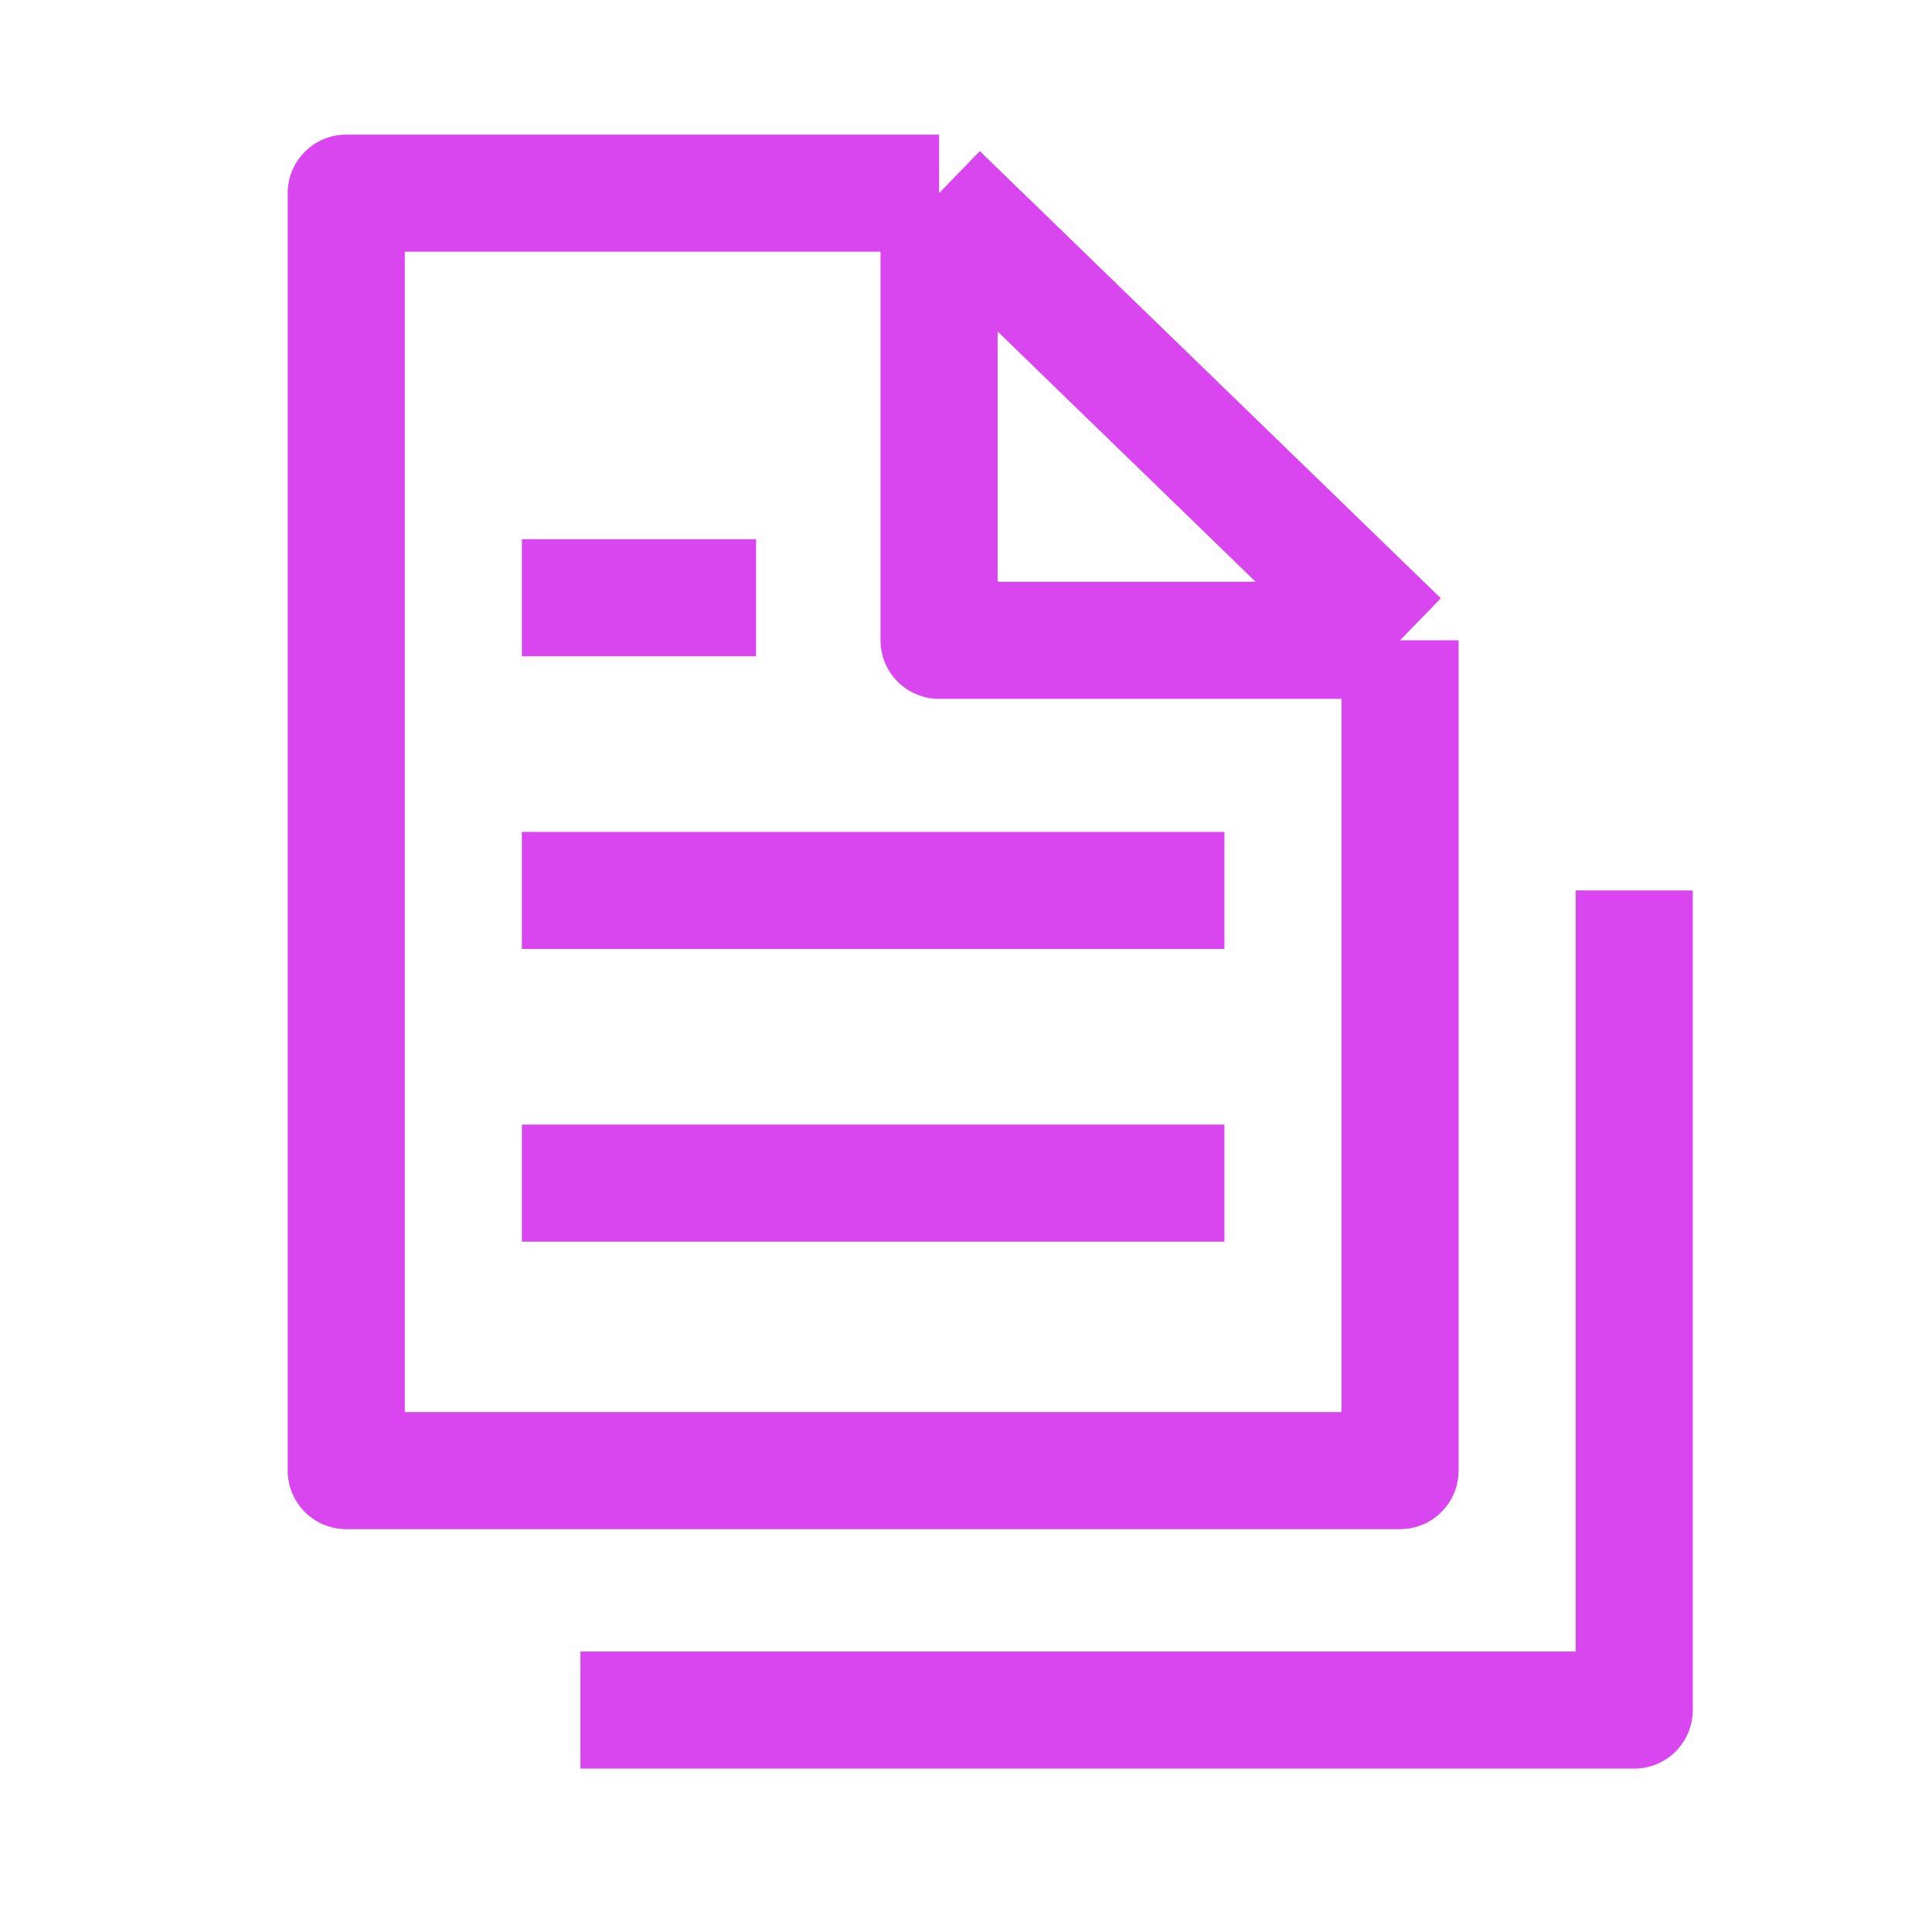 <svg width="33" height="33" viewBox="0 0 33 33" fill="none" xmlns="http://www.w3.org/2000/svg">
<path d="M16.04 3.299H5.914V25.119H23.914V10.937M16.04 3.299L23.914 10.937M16.04 3.299V10.937H23.914M9.914 29.209H27.914V15.209M8.914 15.209H20.914M8.914 10.209H12.914M8.914 20.209H20.914" stroke="#D946EF" stroke-width="2" stroke-linejoin="round"/>
</svg>
